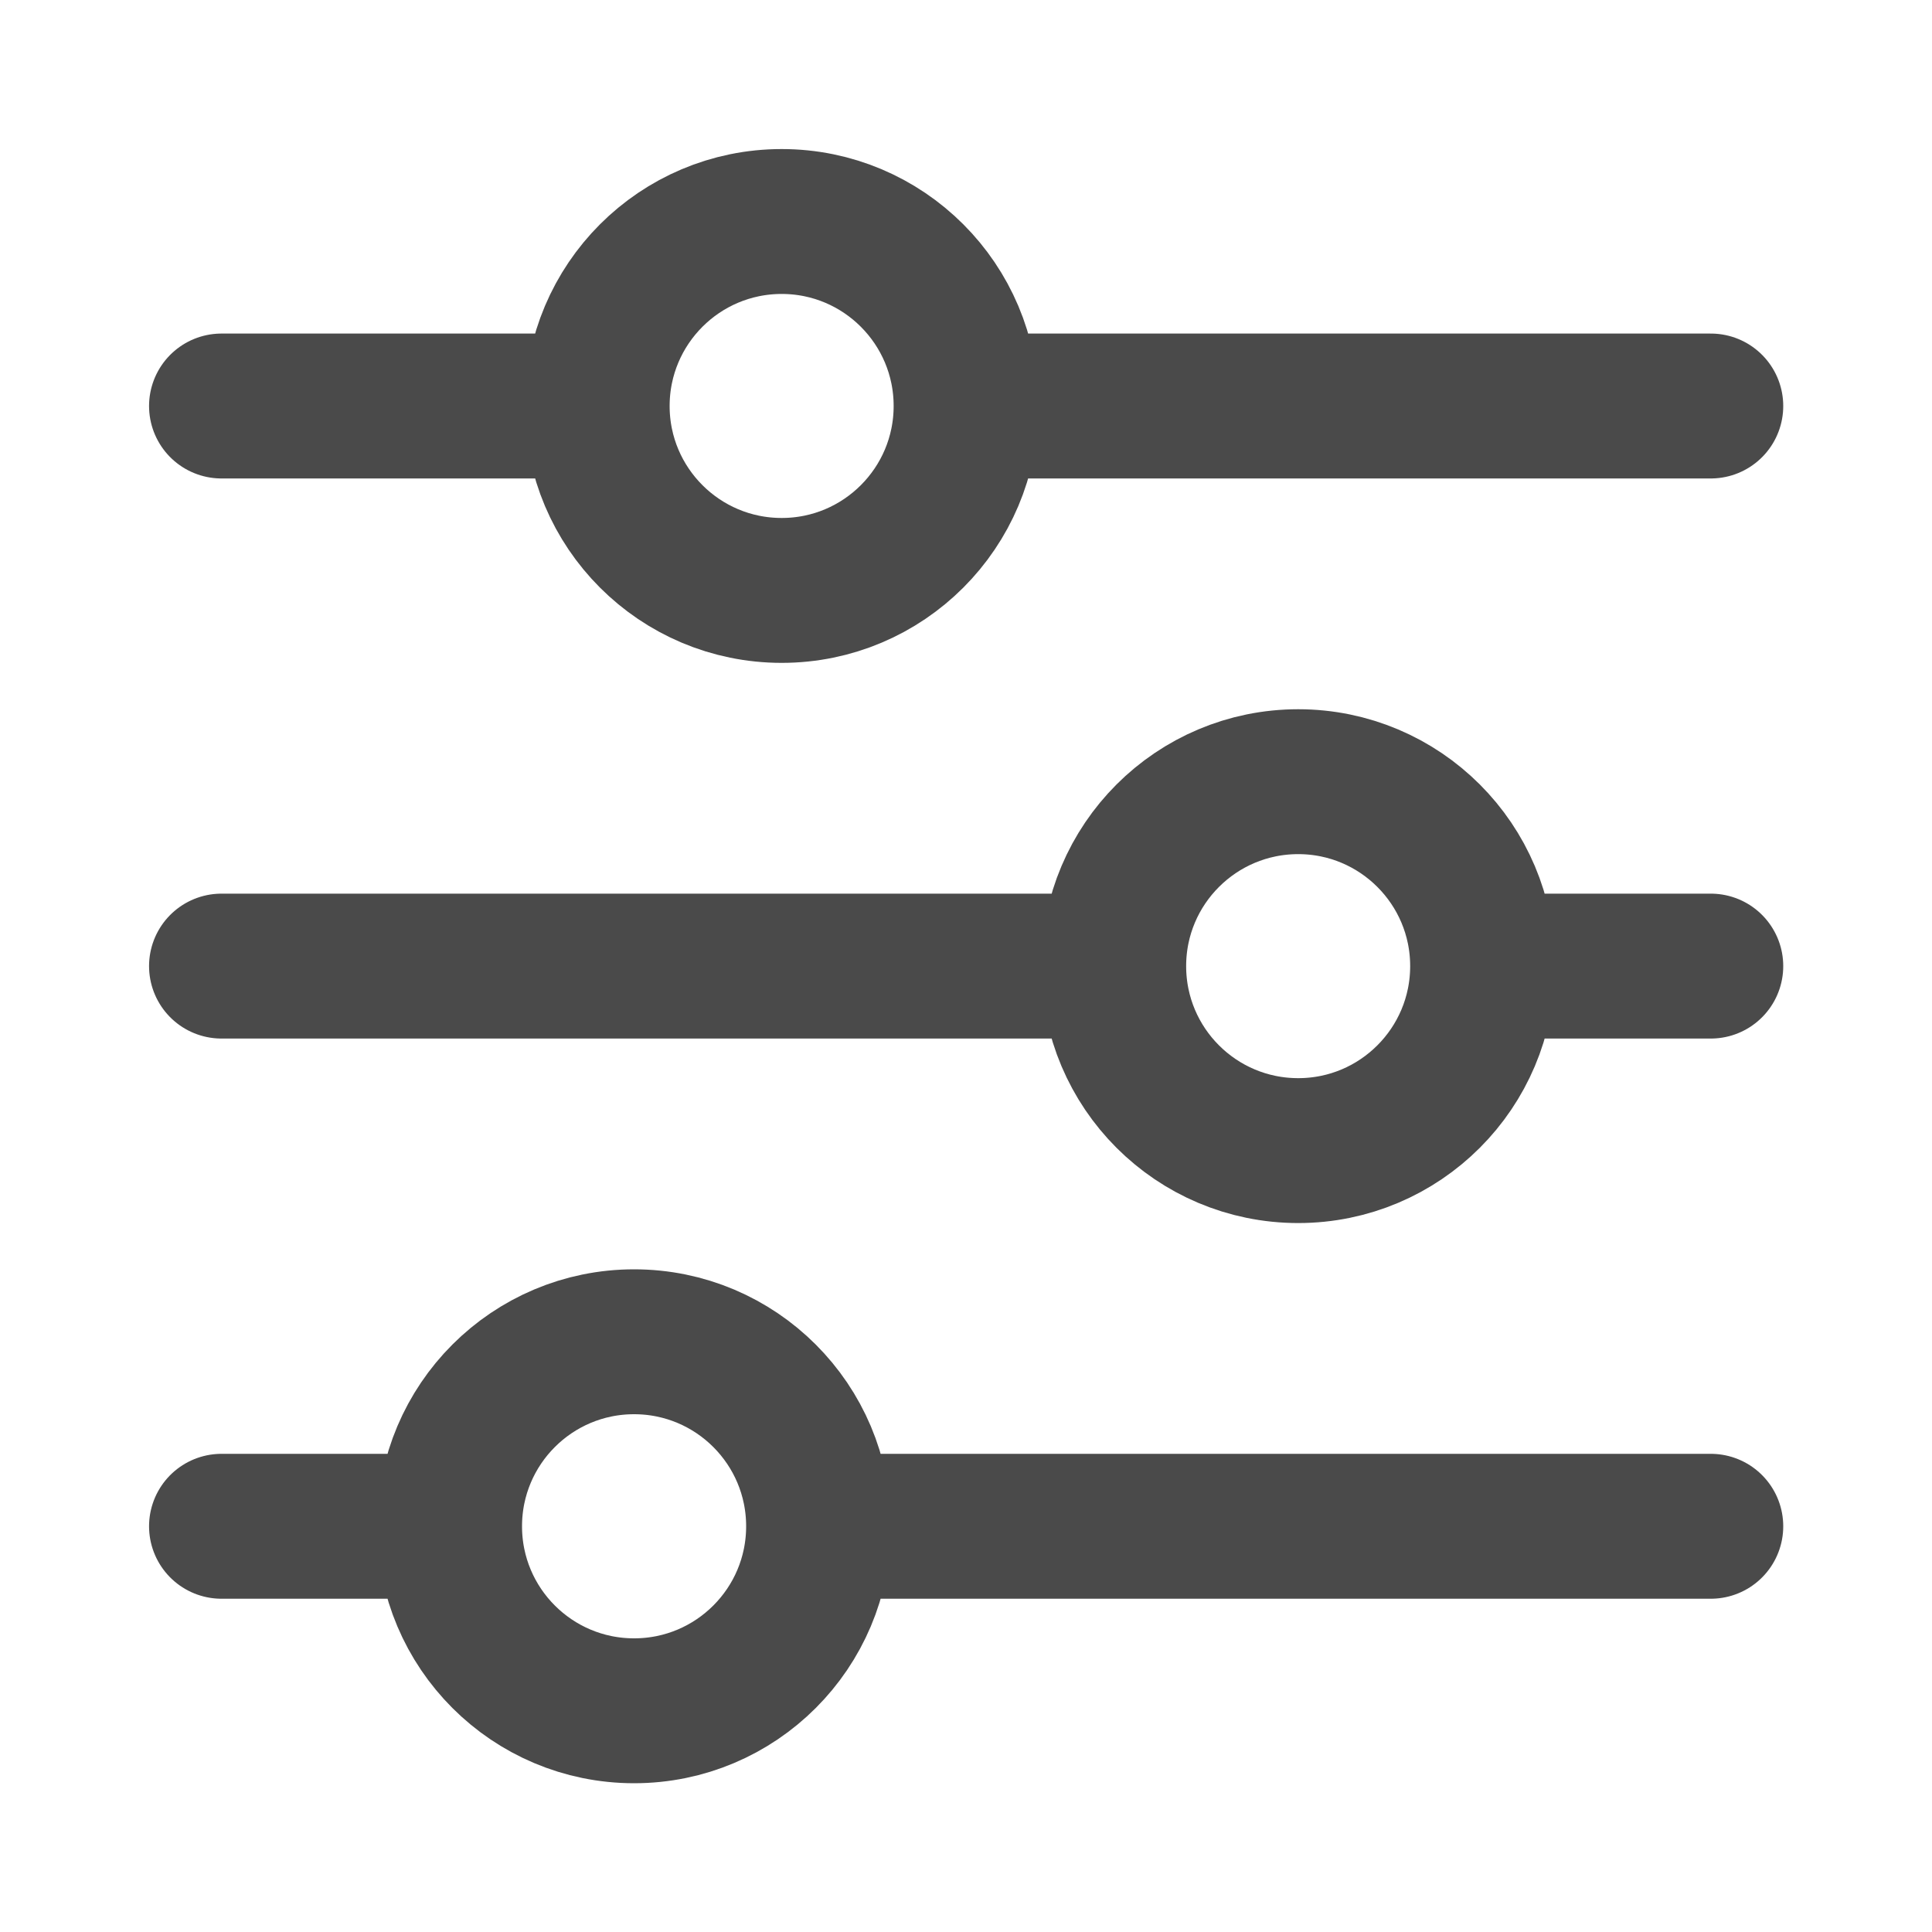 <svg width="20" height="20" viewBox="0 0 20 20" fill="none" xmlns="http://www.w3.org/2000/svg">
<path d="M10.001 4.203C10.001 5.257 9.146 6.112 8.092 6.112C7.037 6.112 6.182 5.257 6.182 4.203M10.001 4.203C10.001 3.148 9.146 2.293 8.092 2.293C7.037 2.293 6.182 3.148 6.182 4.203M10.001 4.203H17.71M6.182 4.203H2.293M15.348 10.001C15.348 11.056 14.493 11.911 13.439 11.911C12.384 11.911 11.529 11.056 11.529 10.001M15.348 10.001C15.348 8.947 14.493 8.092 13.439 8.092C12.384 8.092 11.529 8.947 11.529 10.001M15.348 10.001H17.71M11.529 10.001H2.293M8.474 15.8C8.474 16.855 7.619 17.71 6.564 17.71C5.509 17.71 4.654 16.855 4.654 15.8M8.474 15.8C8.474 14.745 7.619 13.89 6.564 13.89C5.509 13.89 4.654 14.745 4.654 15.8M8.474 15.8H17.71M4.654 15.8H2.293" stroke="#4A4A4A" stroke-width="1.5" stroke-linecap="round" stroke-linejoin="round"/>
</svg>
